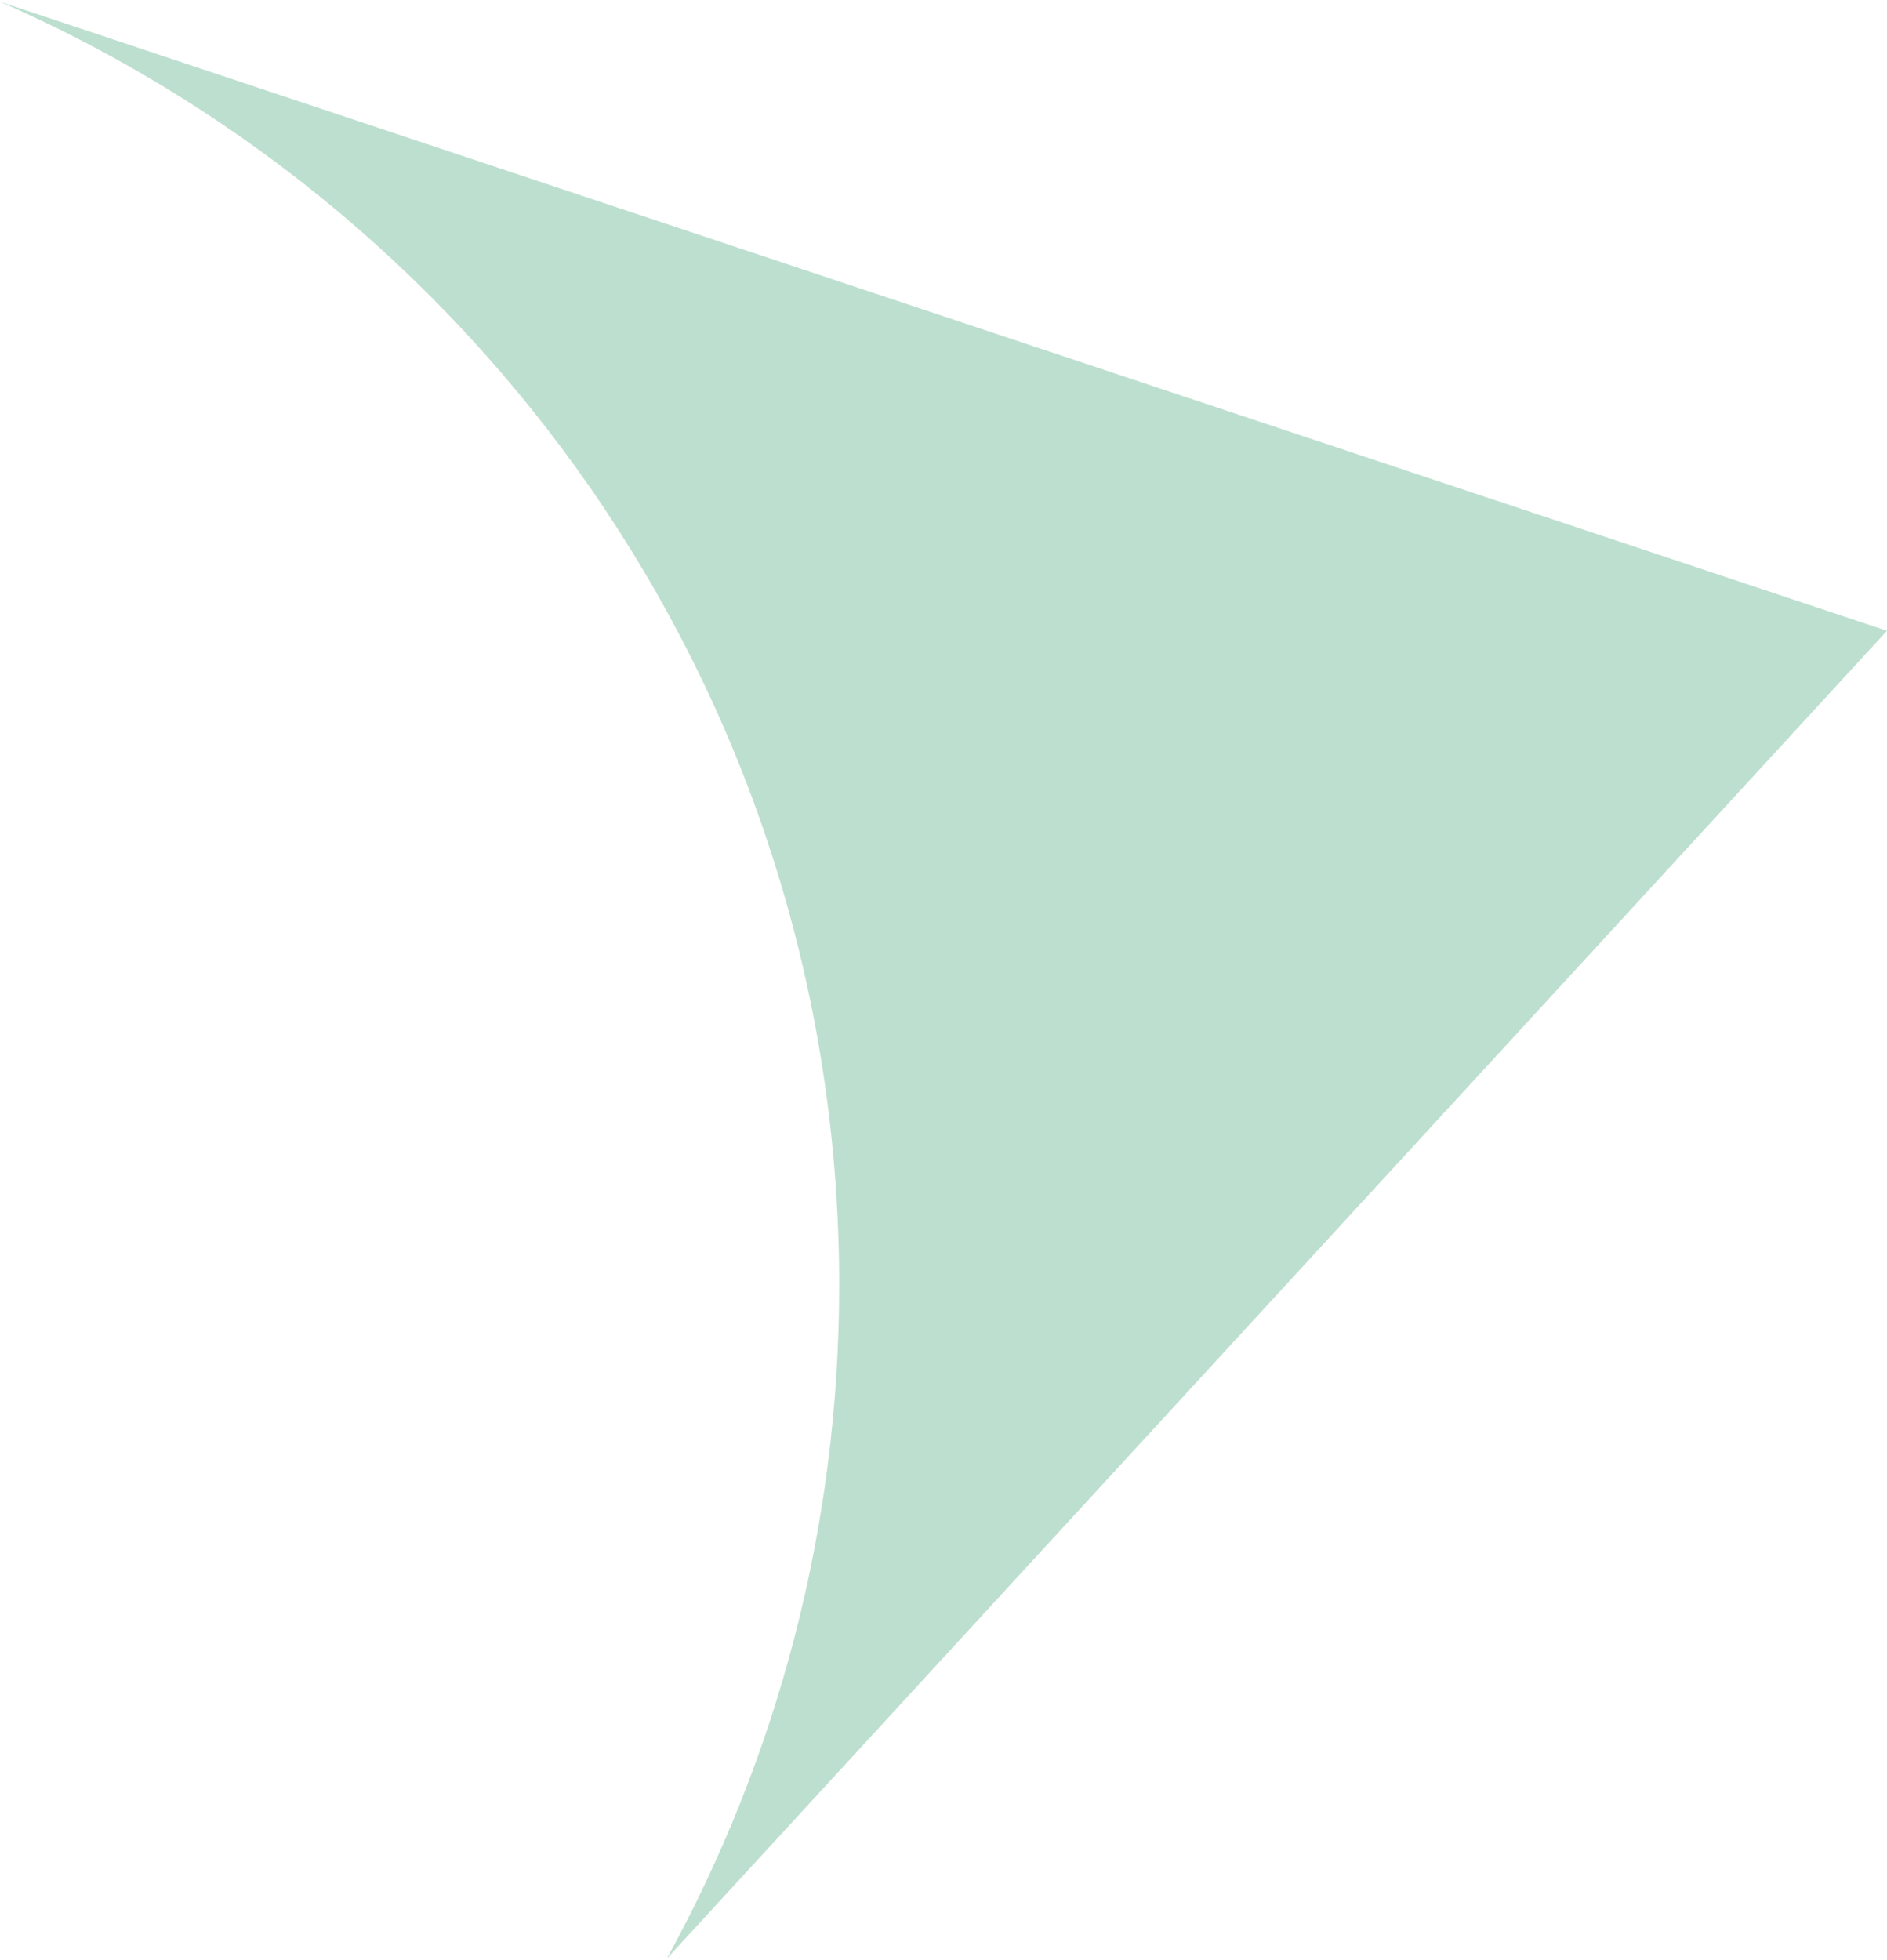 <?xml version="1.0" encoding="UTF-8"?><svg xmlns="http://www.w3.org/2000/svg" id="_1_MAIN_INFO" data-name="1 MAIN INFO" viewBox="0 0 285.75 296.26" aria-hidden="true" width="285px" height="296px">
  <defs><linearGradient class="cerosgradient" data-cerosgradient="true" id="CerosGradient_idad2f29ea9" gradientUnits="userSpaceOnUse" x1="50%" y1="100%" x2="50%" y2="0%"><stop offset="0%" stop-color="#d1d1d1"/><stop offset="100%" stop-color="#d1d1d1"/></linearGradient><linearGradient/>
    <style>
      .cls-1-6824cfb65f893{
        fill: #91c9af;
        opacity: .6;
      }
    </style>
  </defs>
  <path class="cls-1-6824cfb65f893" d="M285.75,95.24L0,0c74.81,32.74,127.08,107.4,127.08,194.28,0,36.97-9.47,71.72-26.11,101.98h0s184.77-201.02,184.77-201.02Z"/>
</svg>